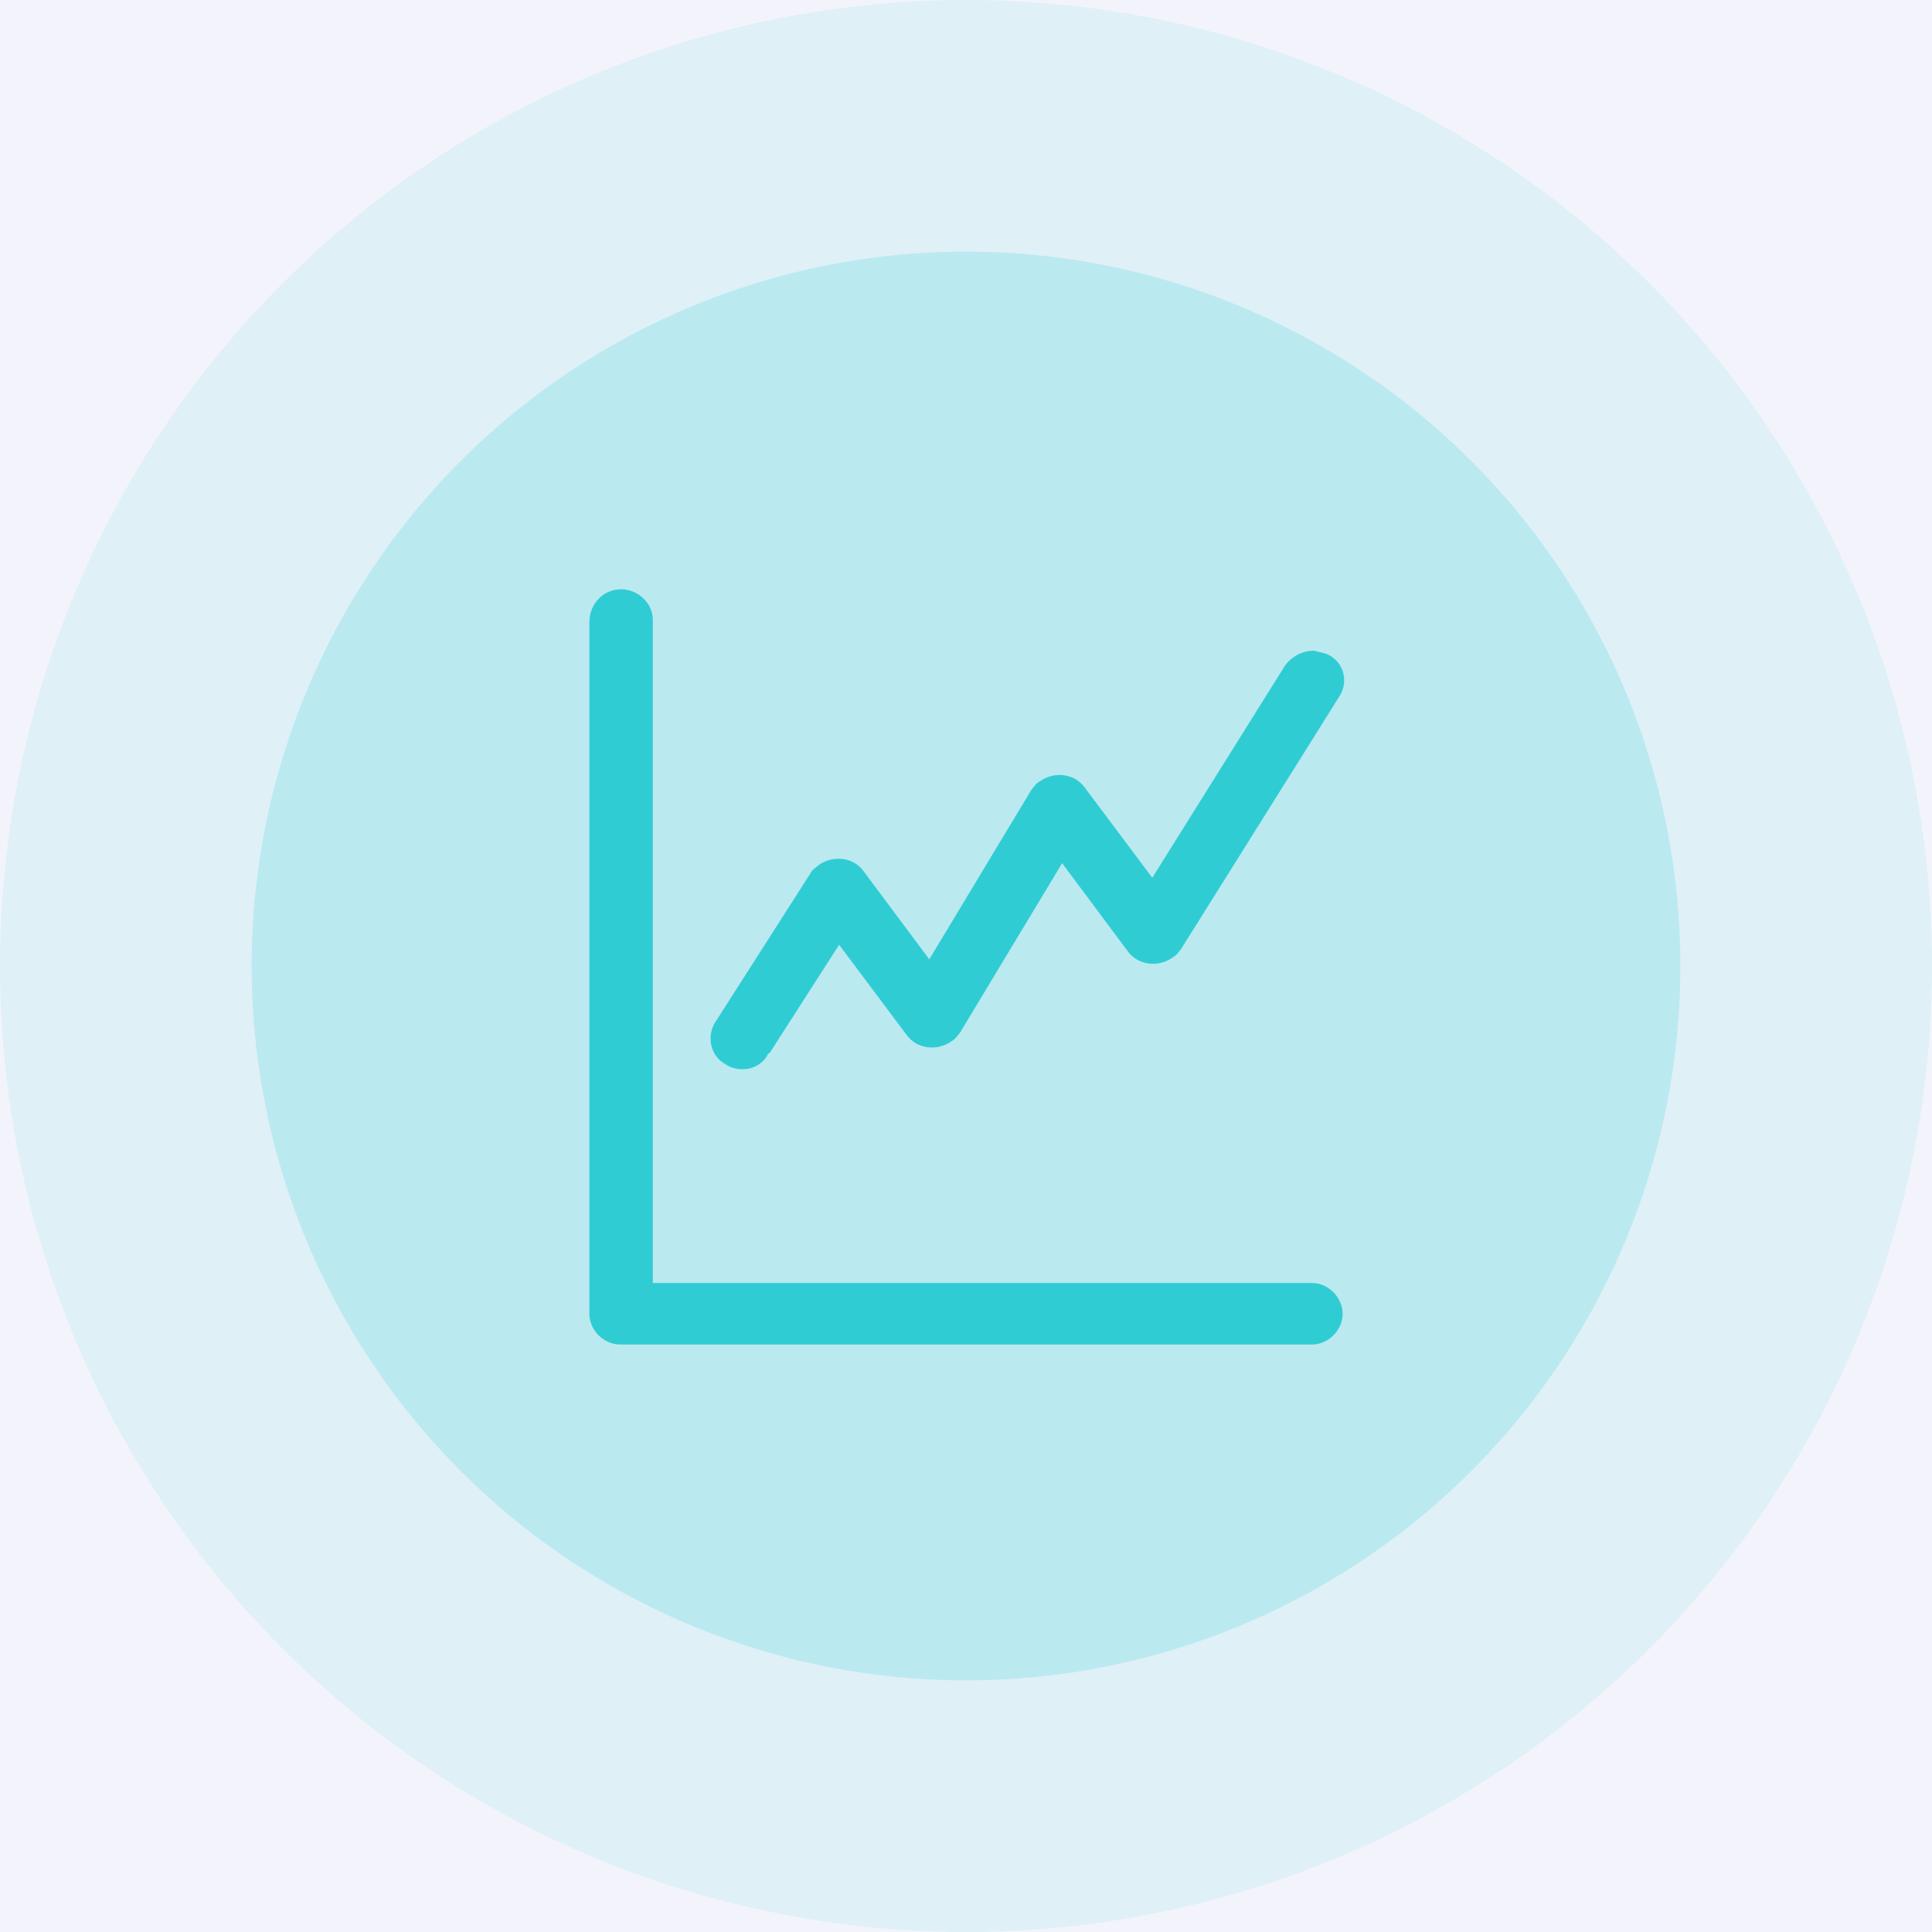 <svg xmlns="http://www.w3.org/2000/svg" id="Capa_1" data-name="Capa 1" viewBox="0 0 81 81"><rect width="81" height="81" style="fill: #f3f4fb; stroke-width: 0px;"></rect><g><circle id="Elipse_29" data-name="Elipse 29" cx="40.5" cy="40.5" r="40.5" style="fill: #2fcdd3; isolation: isolate; opacity: .1; stroke-width: 0px;"></circle><circle id="Elipse_30" data-name="Elipse 30" cx="40.5" cy="40.5" r="29.95" style="fill: #2fcdd3; isolation: isolate; opacity: .2; stroke-width: 0px;"></circle><path id="icons8-graph" d="m26,24.71c-.69,0-1.29.6-1.29,1.37v29c0,.69.6,1.29,1.29,1.29h29c.69,0,1.29-.6,1.29-1.29s-.6-1.29-1.29-1.29h-27.63v-27.8c0-.69-.6-1.29-1.37-1.29h0Zm29.09,2.57c-.51,0-.94.26-1.2.6l-5.58,8.92-2.83-3.78c-.43-.6-1.29-.69-1.89-.26-.17.09-.26.26-.34.34l-4.29,7.12-2.75-3.69c-.43-.6-1.29-.69-1.89-.26-.09.09-.26.17-.34.34l-3.95,6.18c-.43.6-.26,1.46.34,1.8.6.43,1.46.26,1.8-.34,0,0,0-.09.09-.09l2.92-4.55,2.83,3.78c.43.6,1.29.69,1.89.26.17-.09.26-.26.34-.34l4.29-7.12,2.75,3.69c.43.6,1.29.69,1.89.26.17-.09.26-.26.34-.34l6.61-10.55c.43-.6.26-1.46-.43-1.8-.17-.09-.34-.09-.6-.17h0Z" style="fill: #2fcdd3; stroke-width: 0px;"></path></g></svg>